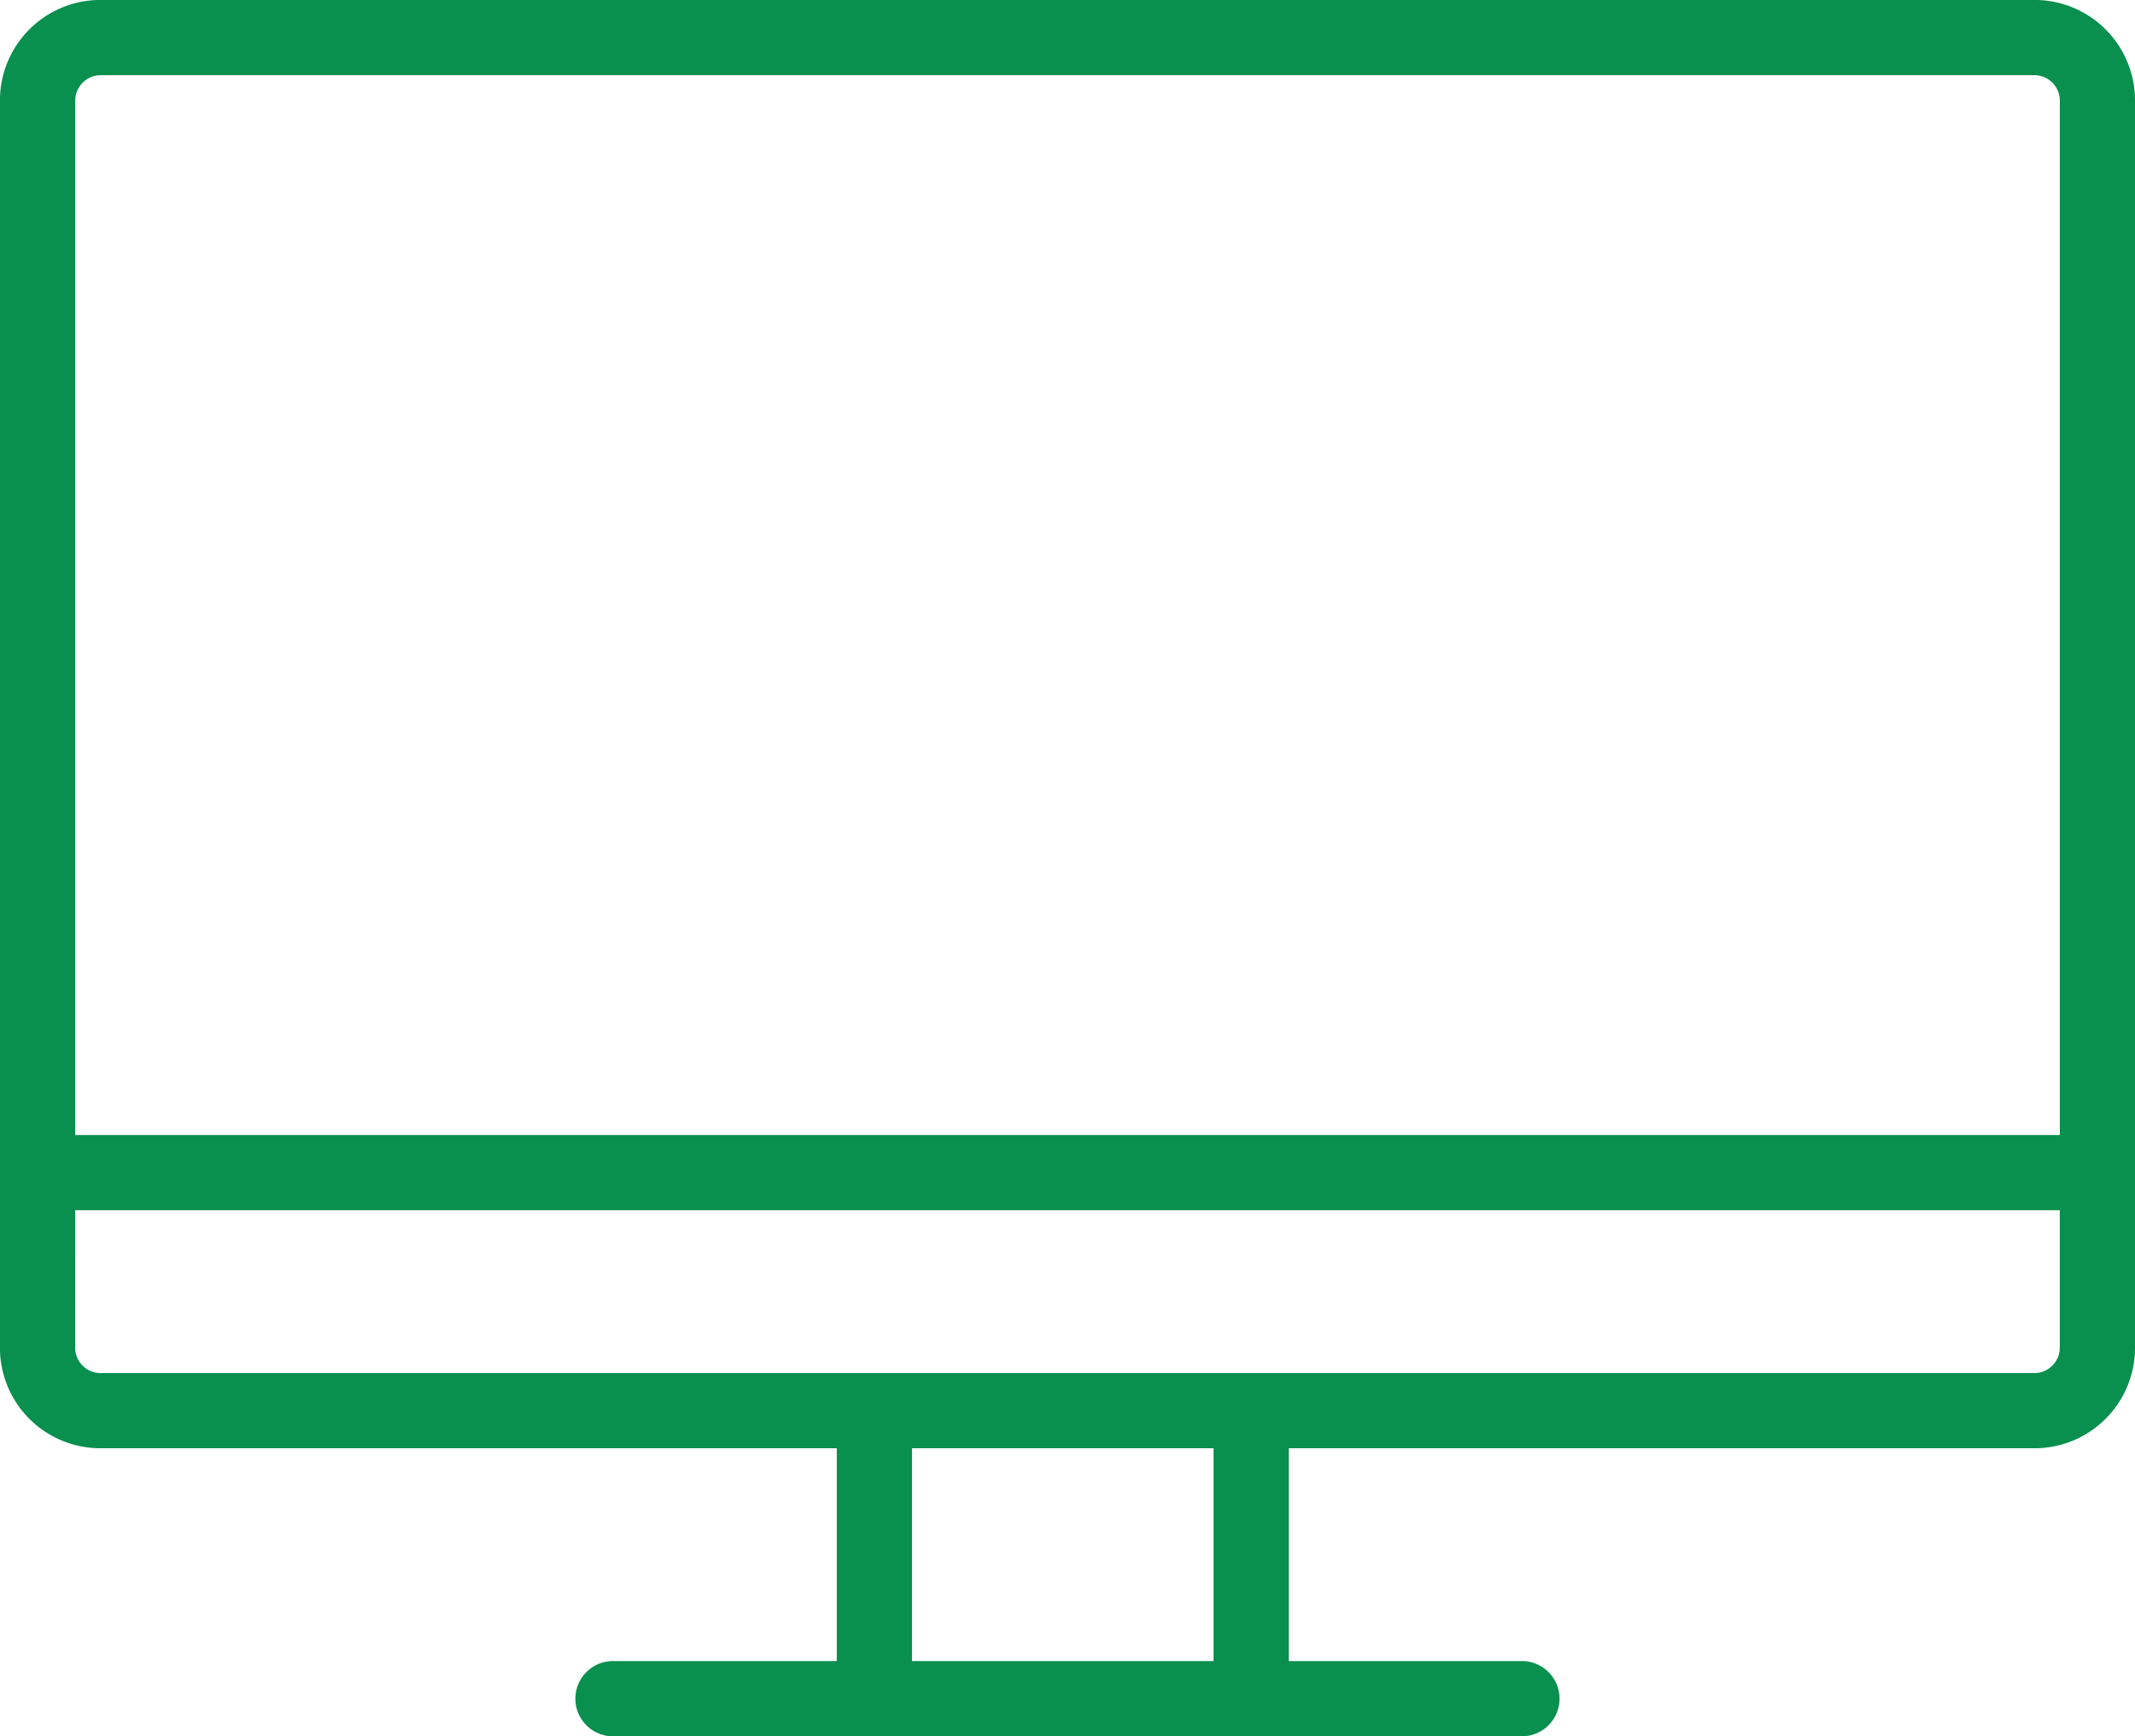 <svg xmlns="http://www.w3.org/2000/svg" width="44.249" height="35.989" viewBox="0 0 44.249 35.989">
  <g id="グループ_3" data-name="グループ 3" transform="translate(-3326.257 404.183)">
    <path id="パス_12" data-name="パス 12" d="M556.337,1046.832H571.6v4.411h-4.666a.78.78,0,0,0,0,1.559h18.893a.78.78,0,0,0,0-1.559h-4.859v-4.411h15.458a2.082,2.082,0,0,0,2.08-2.08v-25.86a2.082,2.082,0,0,0-2.08-2.08h-40.09a2.082,2.082,0,0,0-2.08,2.08v25.86a2.082,2.082,0,0,0,2.08,2.08m23.073,4.411h-6.25v-4.411h6.25Zm-23.593-32.35a.528.528,0,0,1,.521-.521h40.09a.528.528,0,0,1,.521.521v21.446H555.816Zm0,23.005h41.131v2.855a.528.528,0,0,1-.521.521h-40.09a.528.528,0,0,1-.521-.521Z" transform="translate(2772 -1420.996)" fill="#098f4e"/>
  </g>
</svg>
